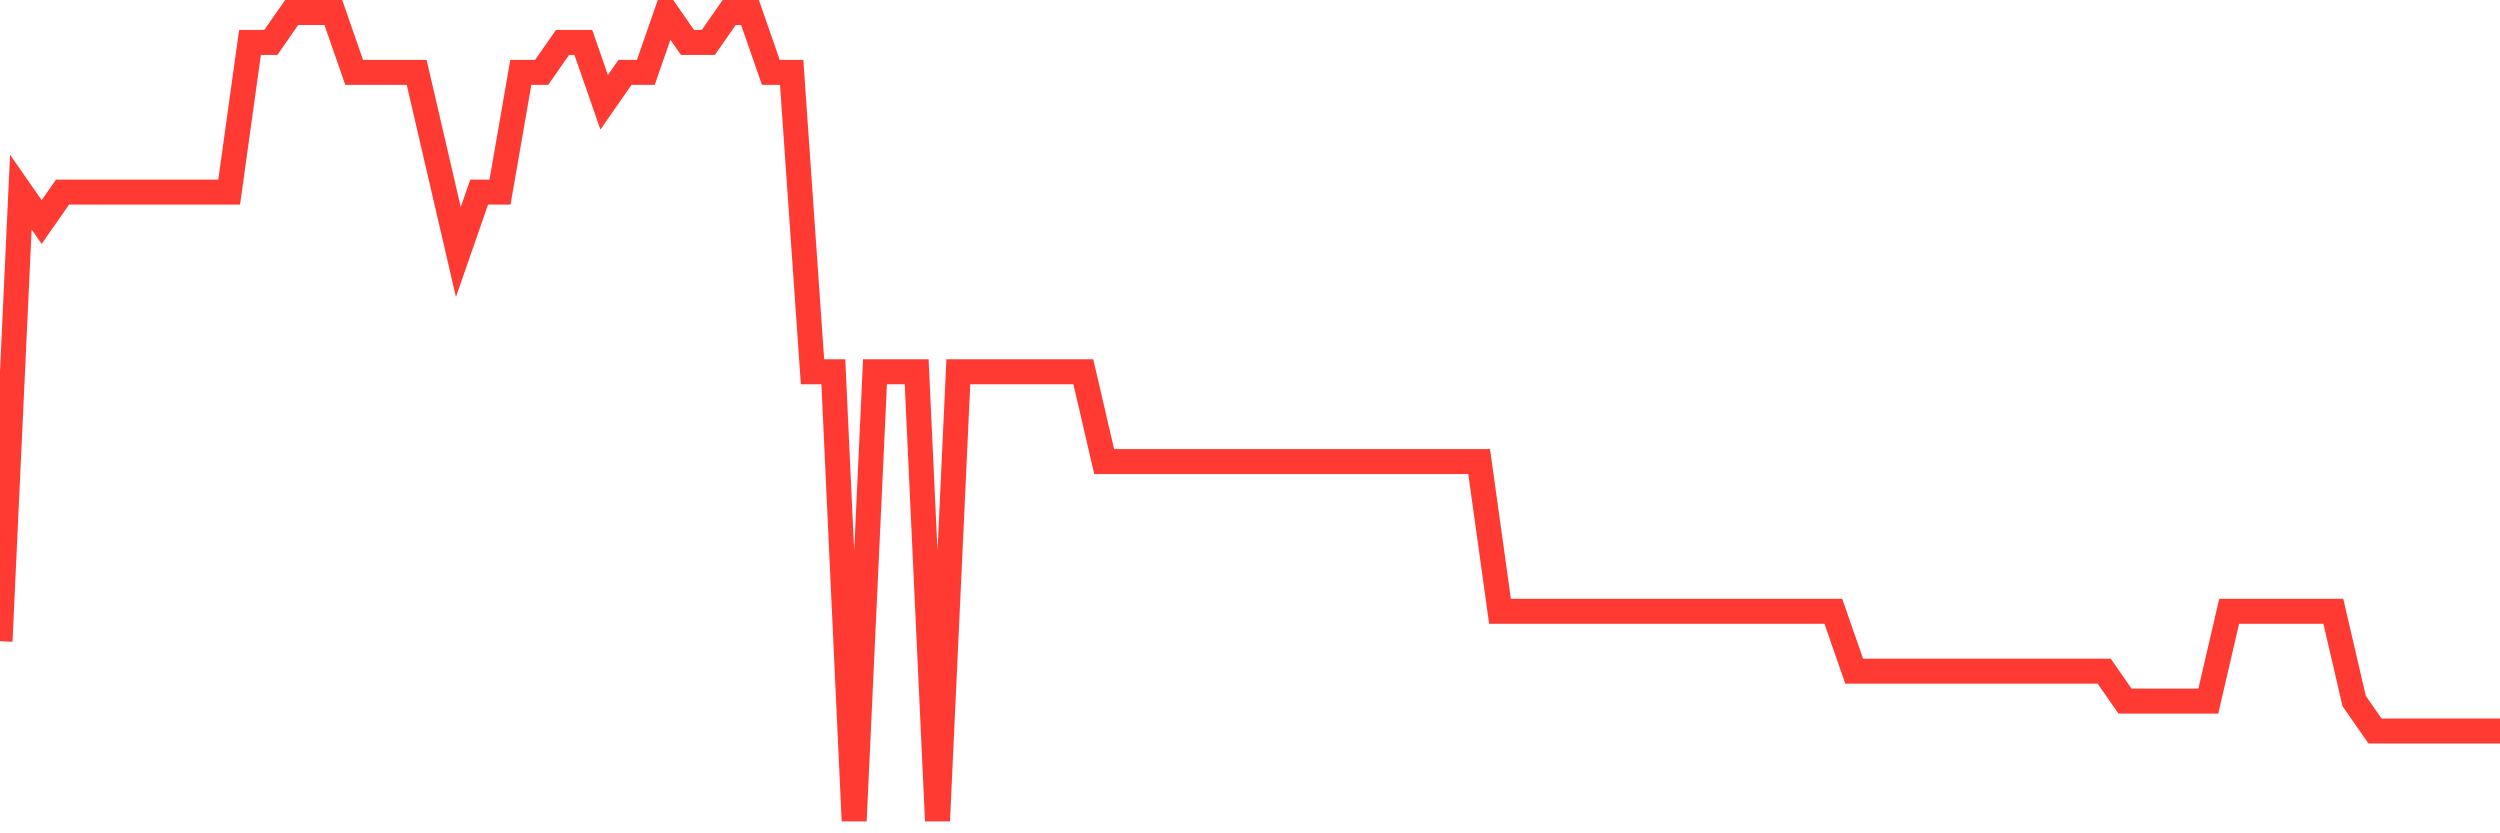 <svg
  xmlns="http://www.w3.org/2000/svg"
  xmlns:xlink="http://www.w3.org/1999/xlink"
  width="120"
  height="40"
  viewBox="0 0 120 40"
  preserveAspectRatio="none"
>
  <polyline
    points="0,30.778 1,9.222 2,10.659 3,9.222 4,9.222 5,9.222 6,9.222 7,9.222 8,9.222 9,9.222 10,9.222 11,9.222 12,2.037 13,2.037 14,0.6 15,0.6 16,0.6 17,3.474 18,3.474 19,3.474 20,3.474 21,7.785 22,12.096 23,9.222 24,9.222 25,3.474 26,3.474 27,2.037 28,2.037 29,4.911 30,3.474 31,3.474 32,0.6 33,2.037 34,2.037 35,0.6 36,0.6 37,3.474 38,3.474 39,17.844 40,17.844 41,39.4 42,17.844 43,17.844 44,17.844 45,39.4 46,17.844 47,17.844 48,17.844 49,17.844 50,17.844 51,17.844 52,17.844 53,22.156 54,22.156 55,22.156 56,22.156 57,22.156 58,22.156 59,22.156 60,22.156 61,22.156 62,22.156 63,22.156 64,22.156 65,22.156 66,22.156 67,22.156 68,22.156 69,22.156 70,22.156 71,22.156 72,29.341 73,29.341 74,29.341 75,29.341 76,29.341 77,29.341 78,29.341 79,29.341 80,29.341 81,29.341 82,29.341 83,29.341 84,29.341 85,29.341 86,29.341 87,29.341 88,29.341 89,32.215 90,32.215 91,32.215 92,32.215 93,32.215 94,32.215 95,32.215 96,32.215 97,32.215 98,32.215 99,32.215 100,32.215 101,32.215 102,33.652 103,33.652 104,33.652 105,33.652 106,33.652 107,29.341 108,29.341 109,29.341 110,29.341 111,29.341 112,29.341 113,33.652 114,35.089 115,35.089 116,35.089 117,35.089 118,35.089 119,35.089 120,35.089"
    fill="none"
    stroke="#ff3a33"
    stroke-width="1.2"
  >
  </polyline>
</svg>